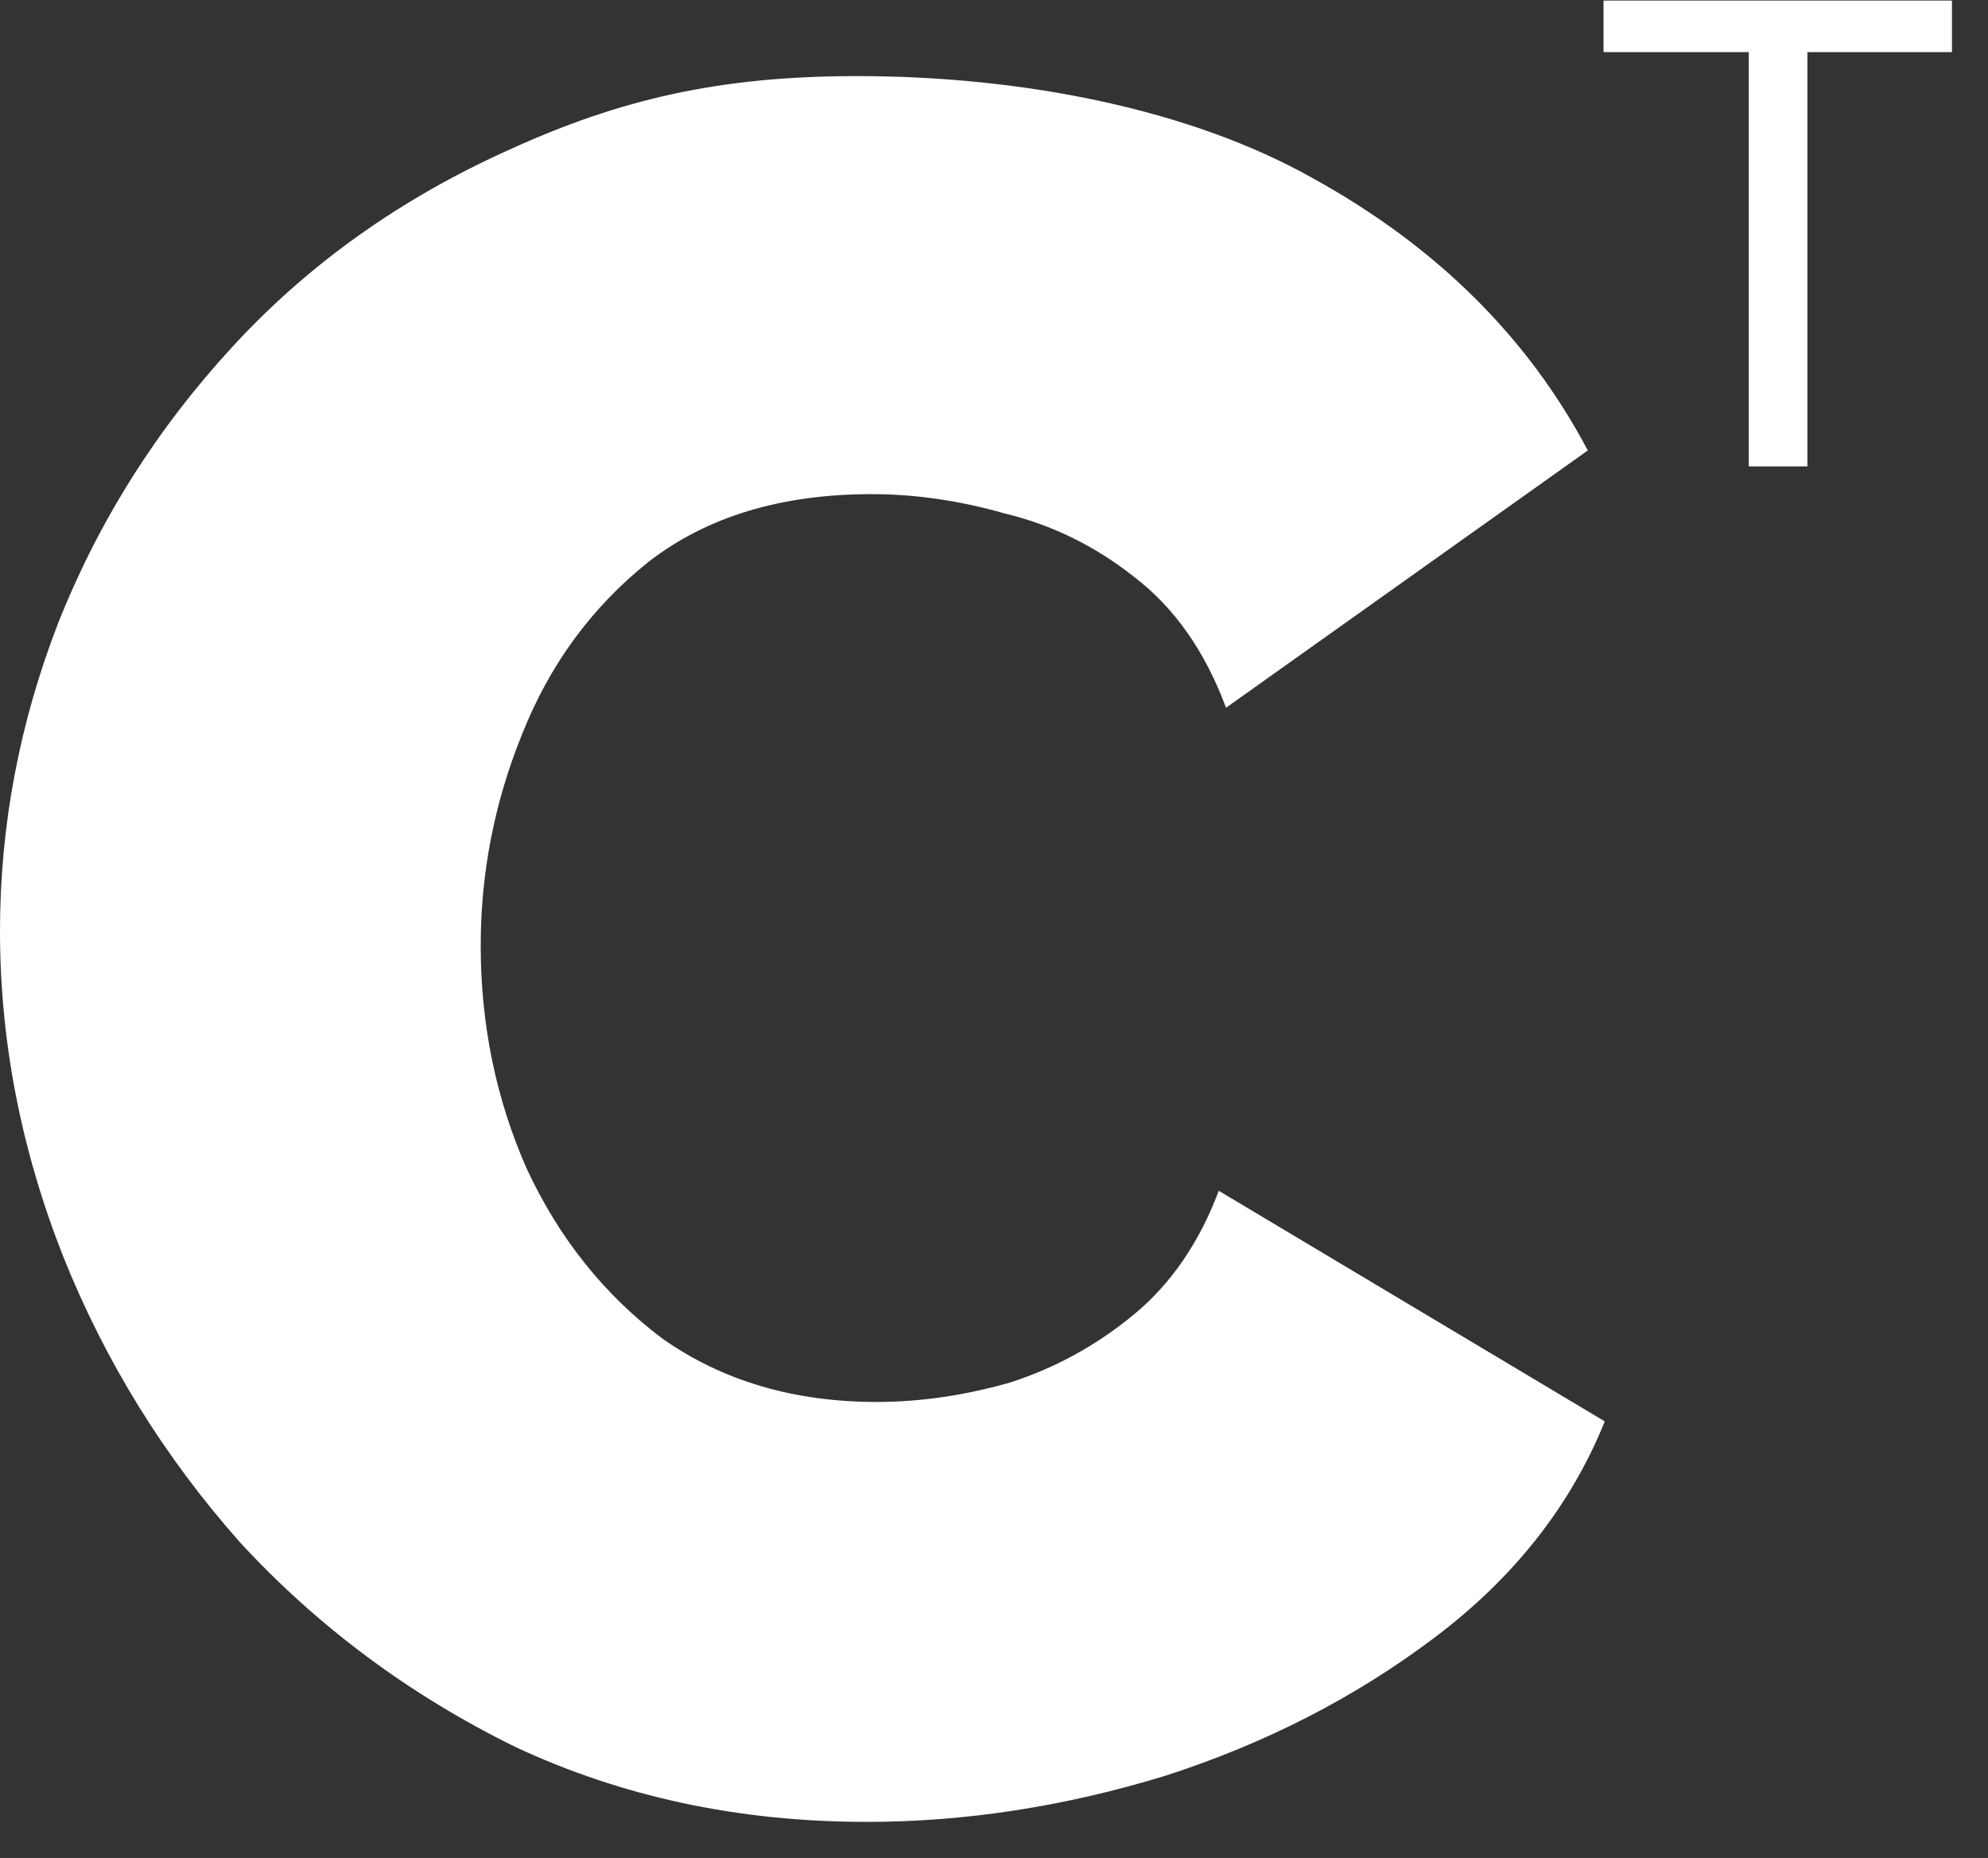 <svg width="46" height="43" viewBox="0 0 46 43" fill="none" xmlns="http://www.w3.org/2000/svg">
<rect x="0" y="0" width="46" height="43" fill="#333333" stroke="none"/>
<g id="Group 1993">
<path id="&#208;&#161;" d="M0 21.548C0 19.114 0.449 16.735 1.348 14.414C2.285 12.054 3.633 9.919 5.393 8.009C7.153 6.099 9.288 4.583 11.797 3.459C14.344 2.298 16.647 1.761 19.83 1.761C23.652 1.761 27.545 2.523 30.392 4.133C33.238 5.706 35.354 7.803 36.74 10.425L28.369 16.38C27.882 15.069 27.171 14.058 26.235 13.346C25.336 12.635 24.343 12.148 23.257 11.886C22.209 11.586 21.179 11.436 20.168 11.436C18.07 11.436 16.348 11.96 14.999 13.009C13.688 14.058 12.715 15.387 12.078 16.998C11.441 18.571 11.123 20.2 11.123 21.885C11.123 23.72 11.479 25.443 12.19 27.053C12.939 28.664 13.988 29.974 15.336 30.986C16.722 31.959 18.37 32.446 20.28 32.446C21.291 32.446 22.321 32.297 23.37 31.997C24.418 31.66 25.373 31.136 26.235 30.424C27.096 29.712 27.751 28.757 28.201 27.559L37.133 32.896C36.346 34.843 35.036 36.51 33.2 37.895C31.365 39.281 29.287 40.349 26.965 41.097C24.643 41.809 22.34 42.165 20.055 42.165C17.096 42.165 14.381 41.584 11.909 40.423C9.475 39.225 7.359 37.652 5.562 35.705C3.801 33.72 2.434 31.51 1.461 29.076C0.487 26.604 0 24.095 0 21.548Z" fill="white"/>
<path id="&#208;&#162;" d="M41.821 10.794H40.464V1.206H37.104V0.013H45.166V1.206H41.821V10.794Z" fill="white"/>
</g>
</svg>

